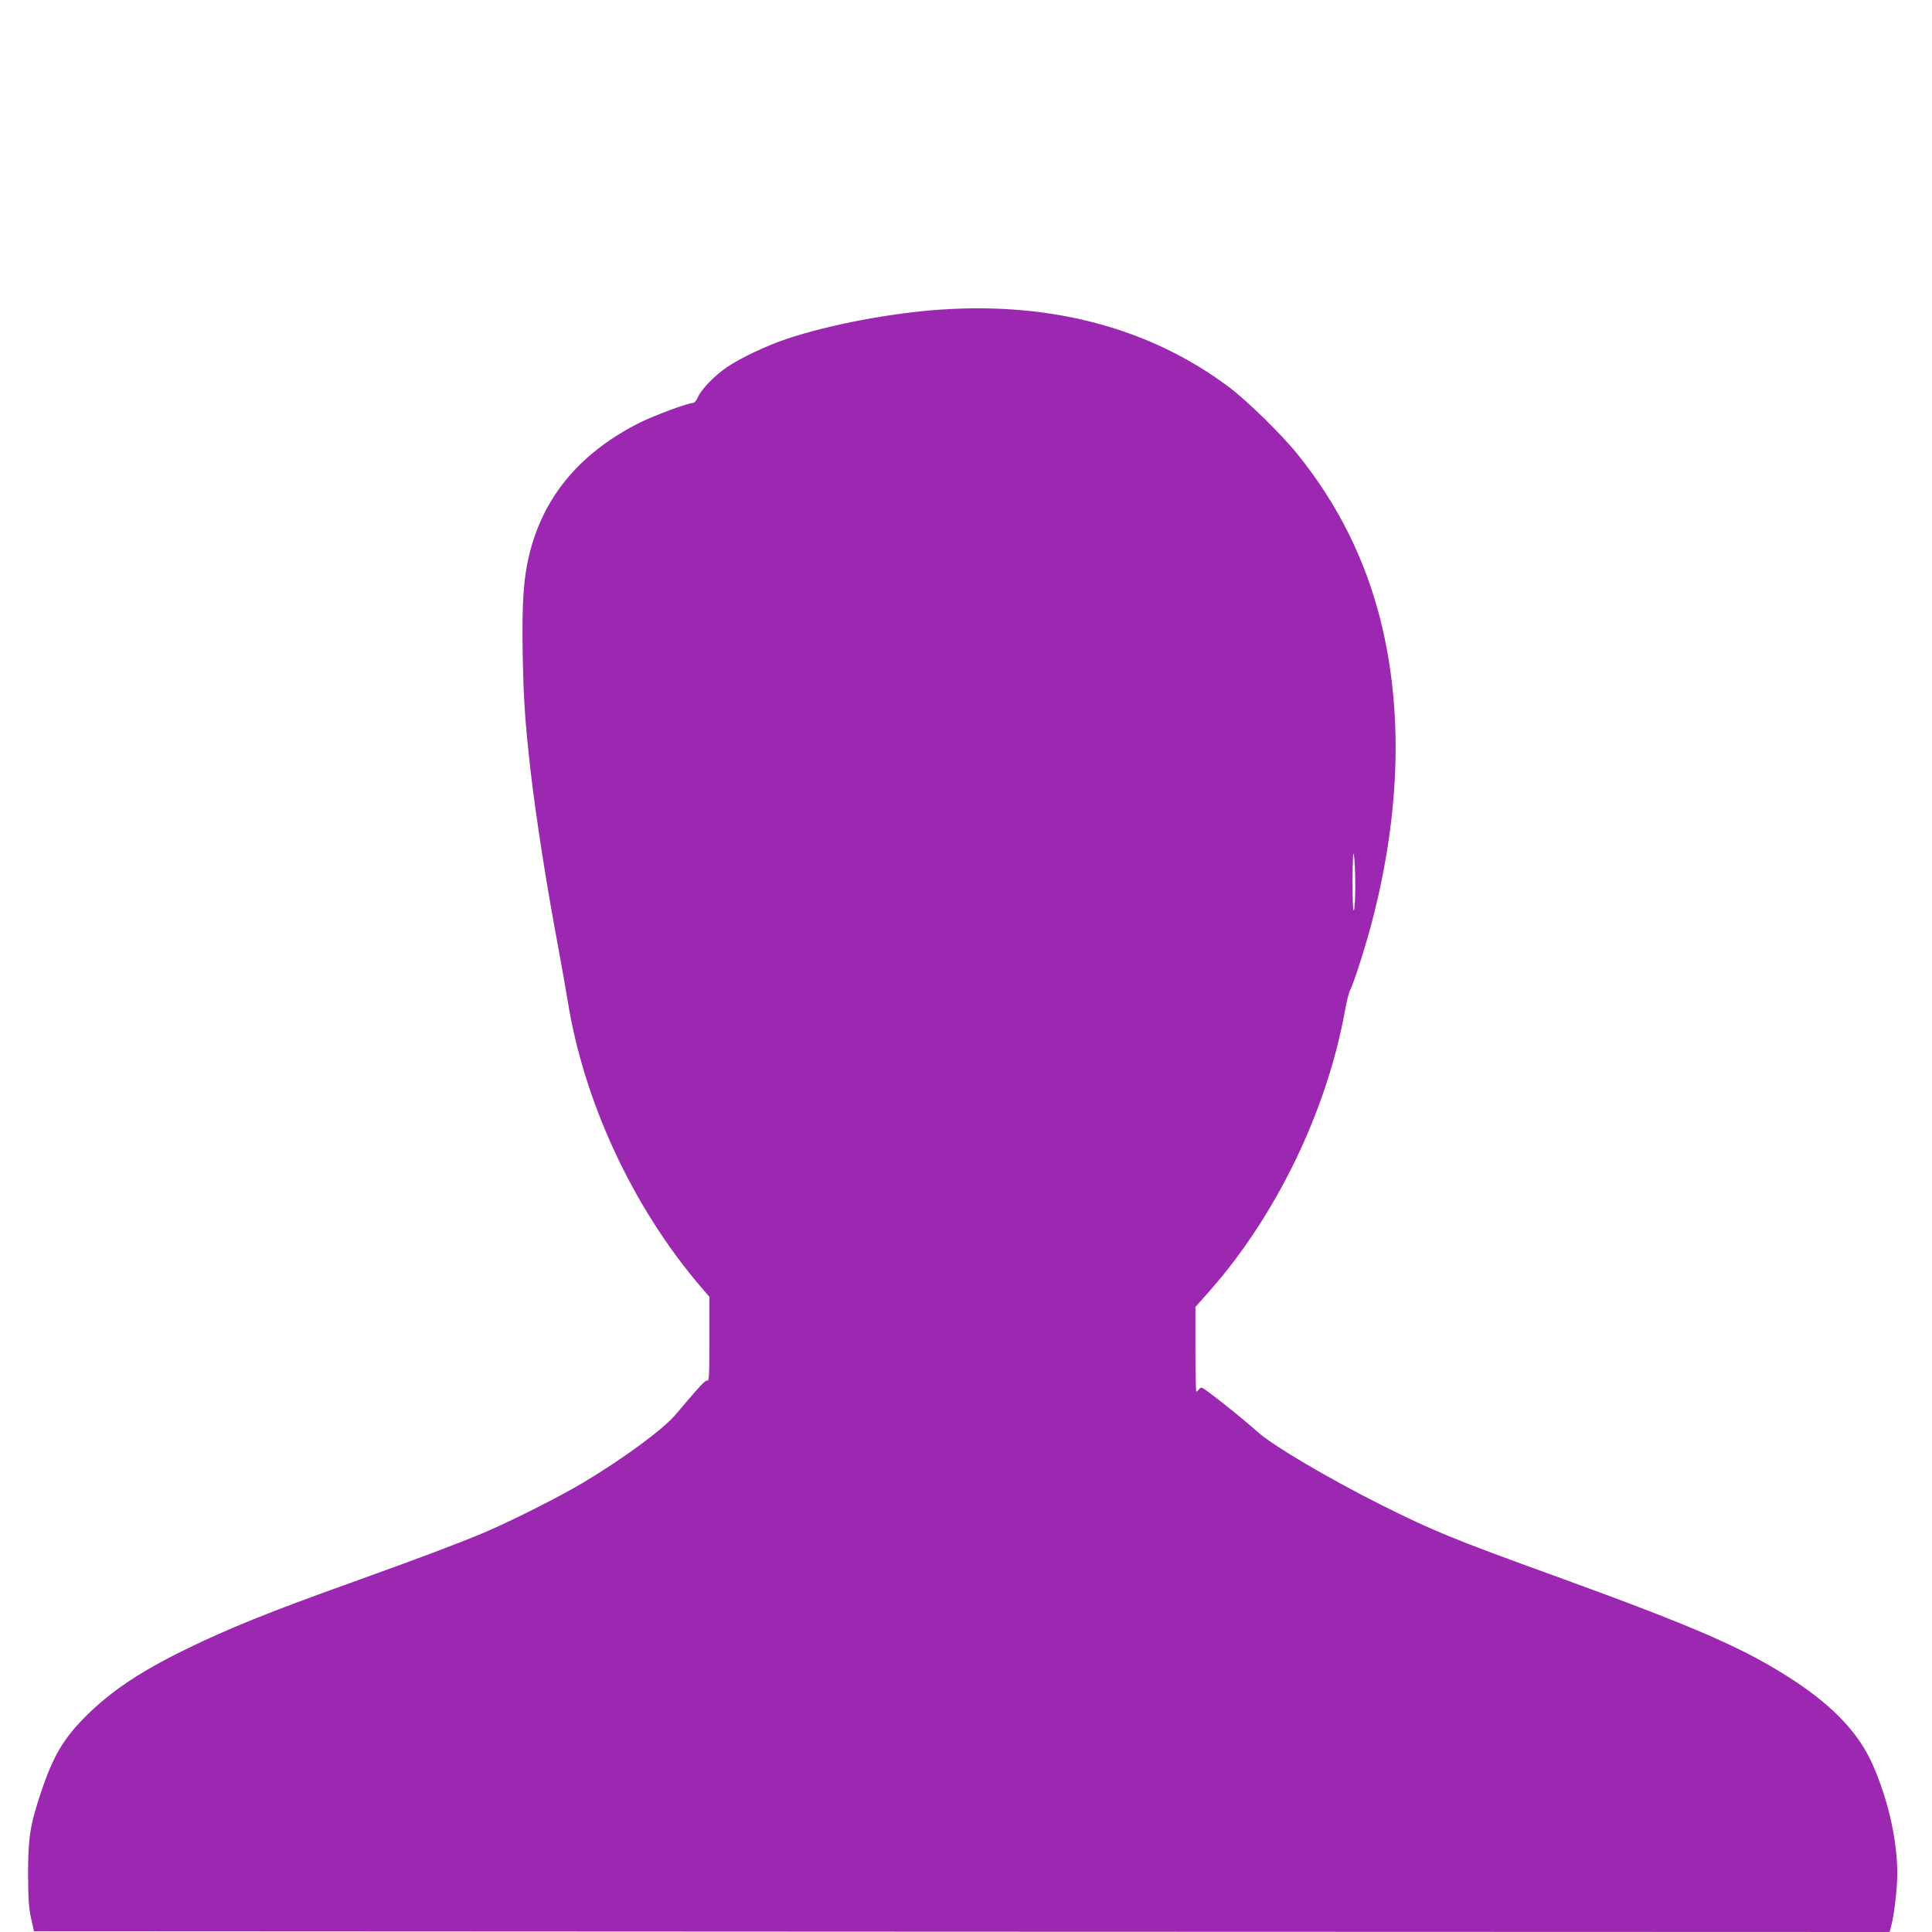 <?xml version="1.0" standalone="no"?>
<!DOCTYPE svg PUBLIC "-//W3C//DTD SVG 20010904//EN"
 "http://www.w3.org/TR/2001/REC-SVG-20010904/DTD/svg10.dtd">
<svg version="1.0" xmlns="http://www.w3.org/2000/svg"
 width="1280pt" height="1280pt" viewBox="0 0 1280 1280"
 preserveAspectRatio="xMidYMid meet">
<g transform="translate(0,1280) scale(0.1,-0.1)"
fill="#9c27b0" stroke="none">
<path d="M6235 10749 c-330 -22 -742 -100 -1025 -195 -127 -42 -305 -126 -391
-185 -81 -54 -170 -145 -194 -198 -10 -23 -25 -41 -34 -41 -35 0 -255 -82
-352 -130 -384 -193 -625 -473 -724 -842 -46 -171 -58 -335 -52 -693 6 -302
15 -440 52 -770 36 -311 106 -760 185 -1180 21 -115 49 -271 61 -345 106 -665
428 -1361 873 -1885 l66 -77 0 -280 c0 -234 -2 -279 -14 -275 -13 5 -51 -37
-210 -225 -82 -98 -351 -295 -616 -453 -164 -97 -468 -250 -653 -329 -178 -75
-448 -176 -868 -327 -562 -201 -826 -308 -1114 -449 -300 -147 -491 -276 -656
-440 -149 -149 -218 -266 -298 -506 -72 -217 -85 -300 -85 -539 1 -167 5 -228
20 -295 l19 -85 6147 -3 6147 -2 11 41 c19 69 40 249 40 344 0 220 -57 478
-159 715 -91 211 -257 389 -526 566 -322 211 -638 349 -1570 688 -686 248
-821 304 -1163 475 -351 176 -725 397 -822 486 -60 54 -219 185 -314 255 -53
40 -59 43 -71 27 -7 -9 -15 -17 -19 -17 -3 0 -6 126 -6 281 l0 280 86 97 c447
503 783 1197 904 1862 11 63 27 127 35 141 25 45 111 317 153 484 179 703 196
1368 51 1955 -102 411 -283 776 -552 1110 -107 133 -333 354 -458 448 -517
386 -1165 561 -1904 511z m2744 -3814 c0 -82 -4 -157 -9 -165 -6 -10 -9 58 -9
200 1 143 4 198 9 165 5 -27 9 -117 9 -200z"/>
</g>
</svg>
